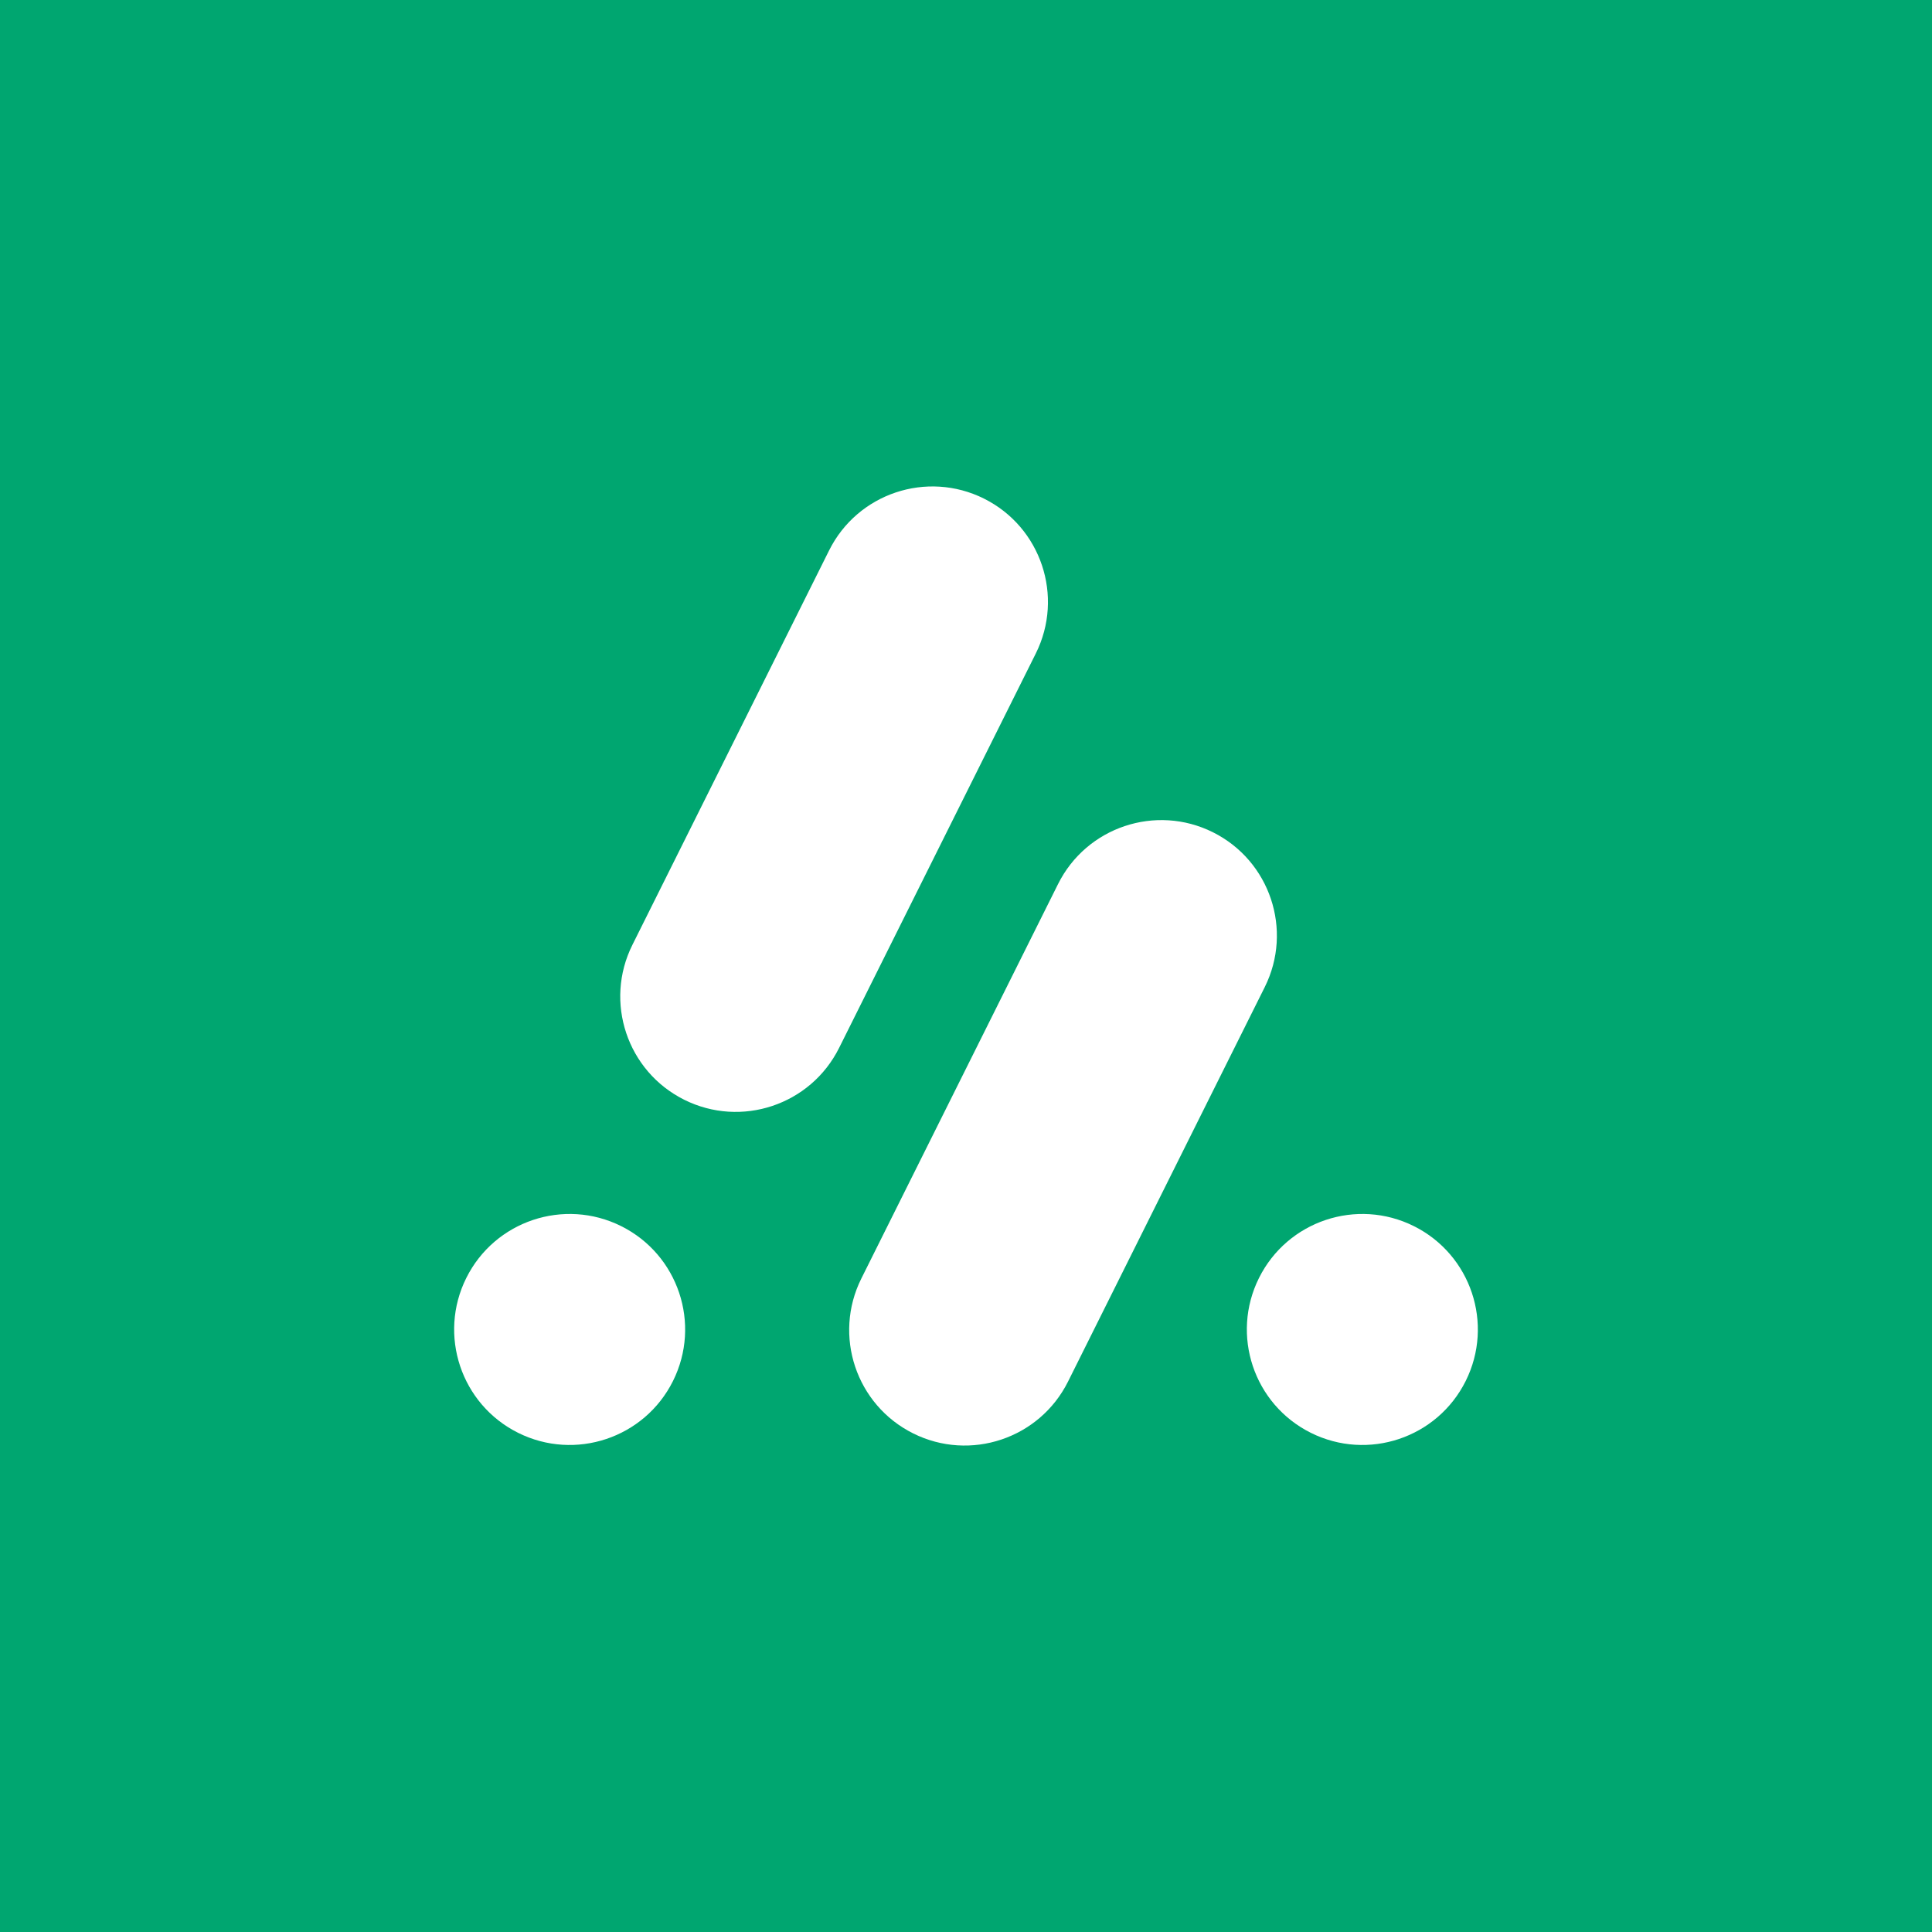 <svg xmlns="http://www.w3.org/2000/svg" xmlns:xlink="http://www.w3.org/1999/xlink" version="1.1" width="1080pt" height="1080pt" viewBox="0 0 1080 1080">
<rect x="0" y="0" width="1080" height="1080" fill="#333333" stroke="none"/>
<defs>
<clipPath id="clip_1">
<path transform="matrix(1,0,0,-1,0,1080)" d="M0 1080H1080V0H0Z"/>
</clipPath>
</defs>
<path transform="matrix(1,0,0,-1,0,1080)" d="M0 0H1080V1080H0Z" fill="#00a670"/>
<g clip-path="url(#clip_1)">
<path transform="matrix(1,0,0,-1,382.477,614.765)" d="M0 0V0C-31.906 15.911-44.872 54.673-28.961 86.579L80.998 307.079C96.908 338.984 135.671 351.951 167.577 336.04 199.482 320.129 212.449 281.367 196.538 249.461L86.579 28.961C70.668-2.944 31.906-15.911 0 0" fill="#ffffff"/>
<path transform="matrix(1,0,0,-1,510.455,801.275)" d="M0 0V0C-31.906 15.911-44.872 54.673-28.961 86.579L80.998 307.079C96.908 338.984 135.671 351.951 167.577 336.04 199.482 320.129 212.449 281.367 196.538 249.461L86.579 28.961C70.668-2.944 31.905-15.911 0 0" fill="#ffffff"/>
<path transform="matrix(1,0,0,-1,376.207,771.994)" d="M0 0C-15.911-31.906-54.673-44.872-86.579-28.961-118.484-13.051-131.451 25.712-115.54 57.618-99.63 89.523-60.867 102.49-28.961 86.579 2.944 70.668 15.911 31.906 0 0" fill="#ffffff"/>
<path transform="matrix(1,0,0,-1,819.333,771.994)" d="M0 0C-15.911-31.906-54.673-44.872-86.579-28.961-118.484-13.051-131.451 25.712-115.54 57.618-99.63 89.523-60.867 102.49-28.961 86.579 2.944 70.668 15.911 31.906 0 0" fill="#ffffff"/>
</g>
</svg>
